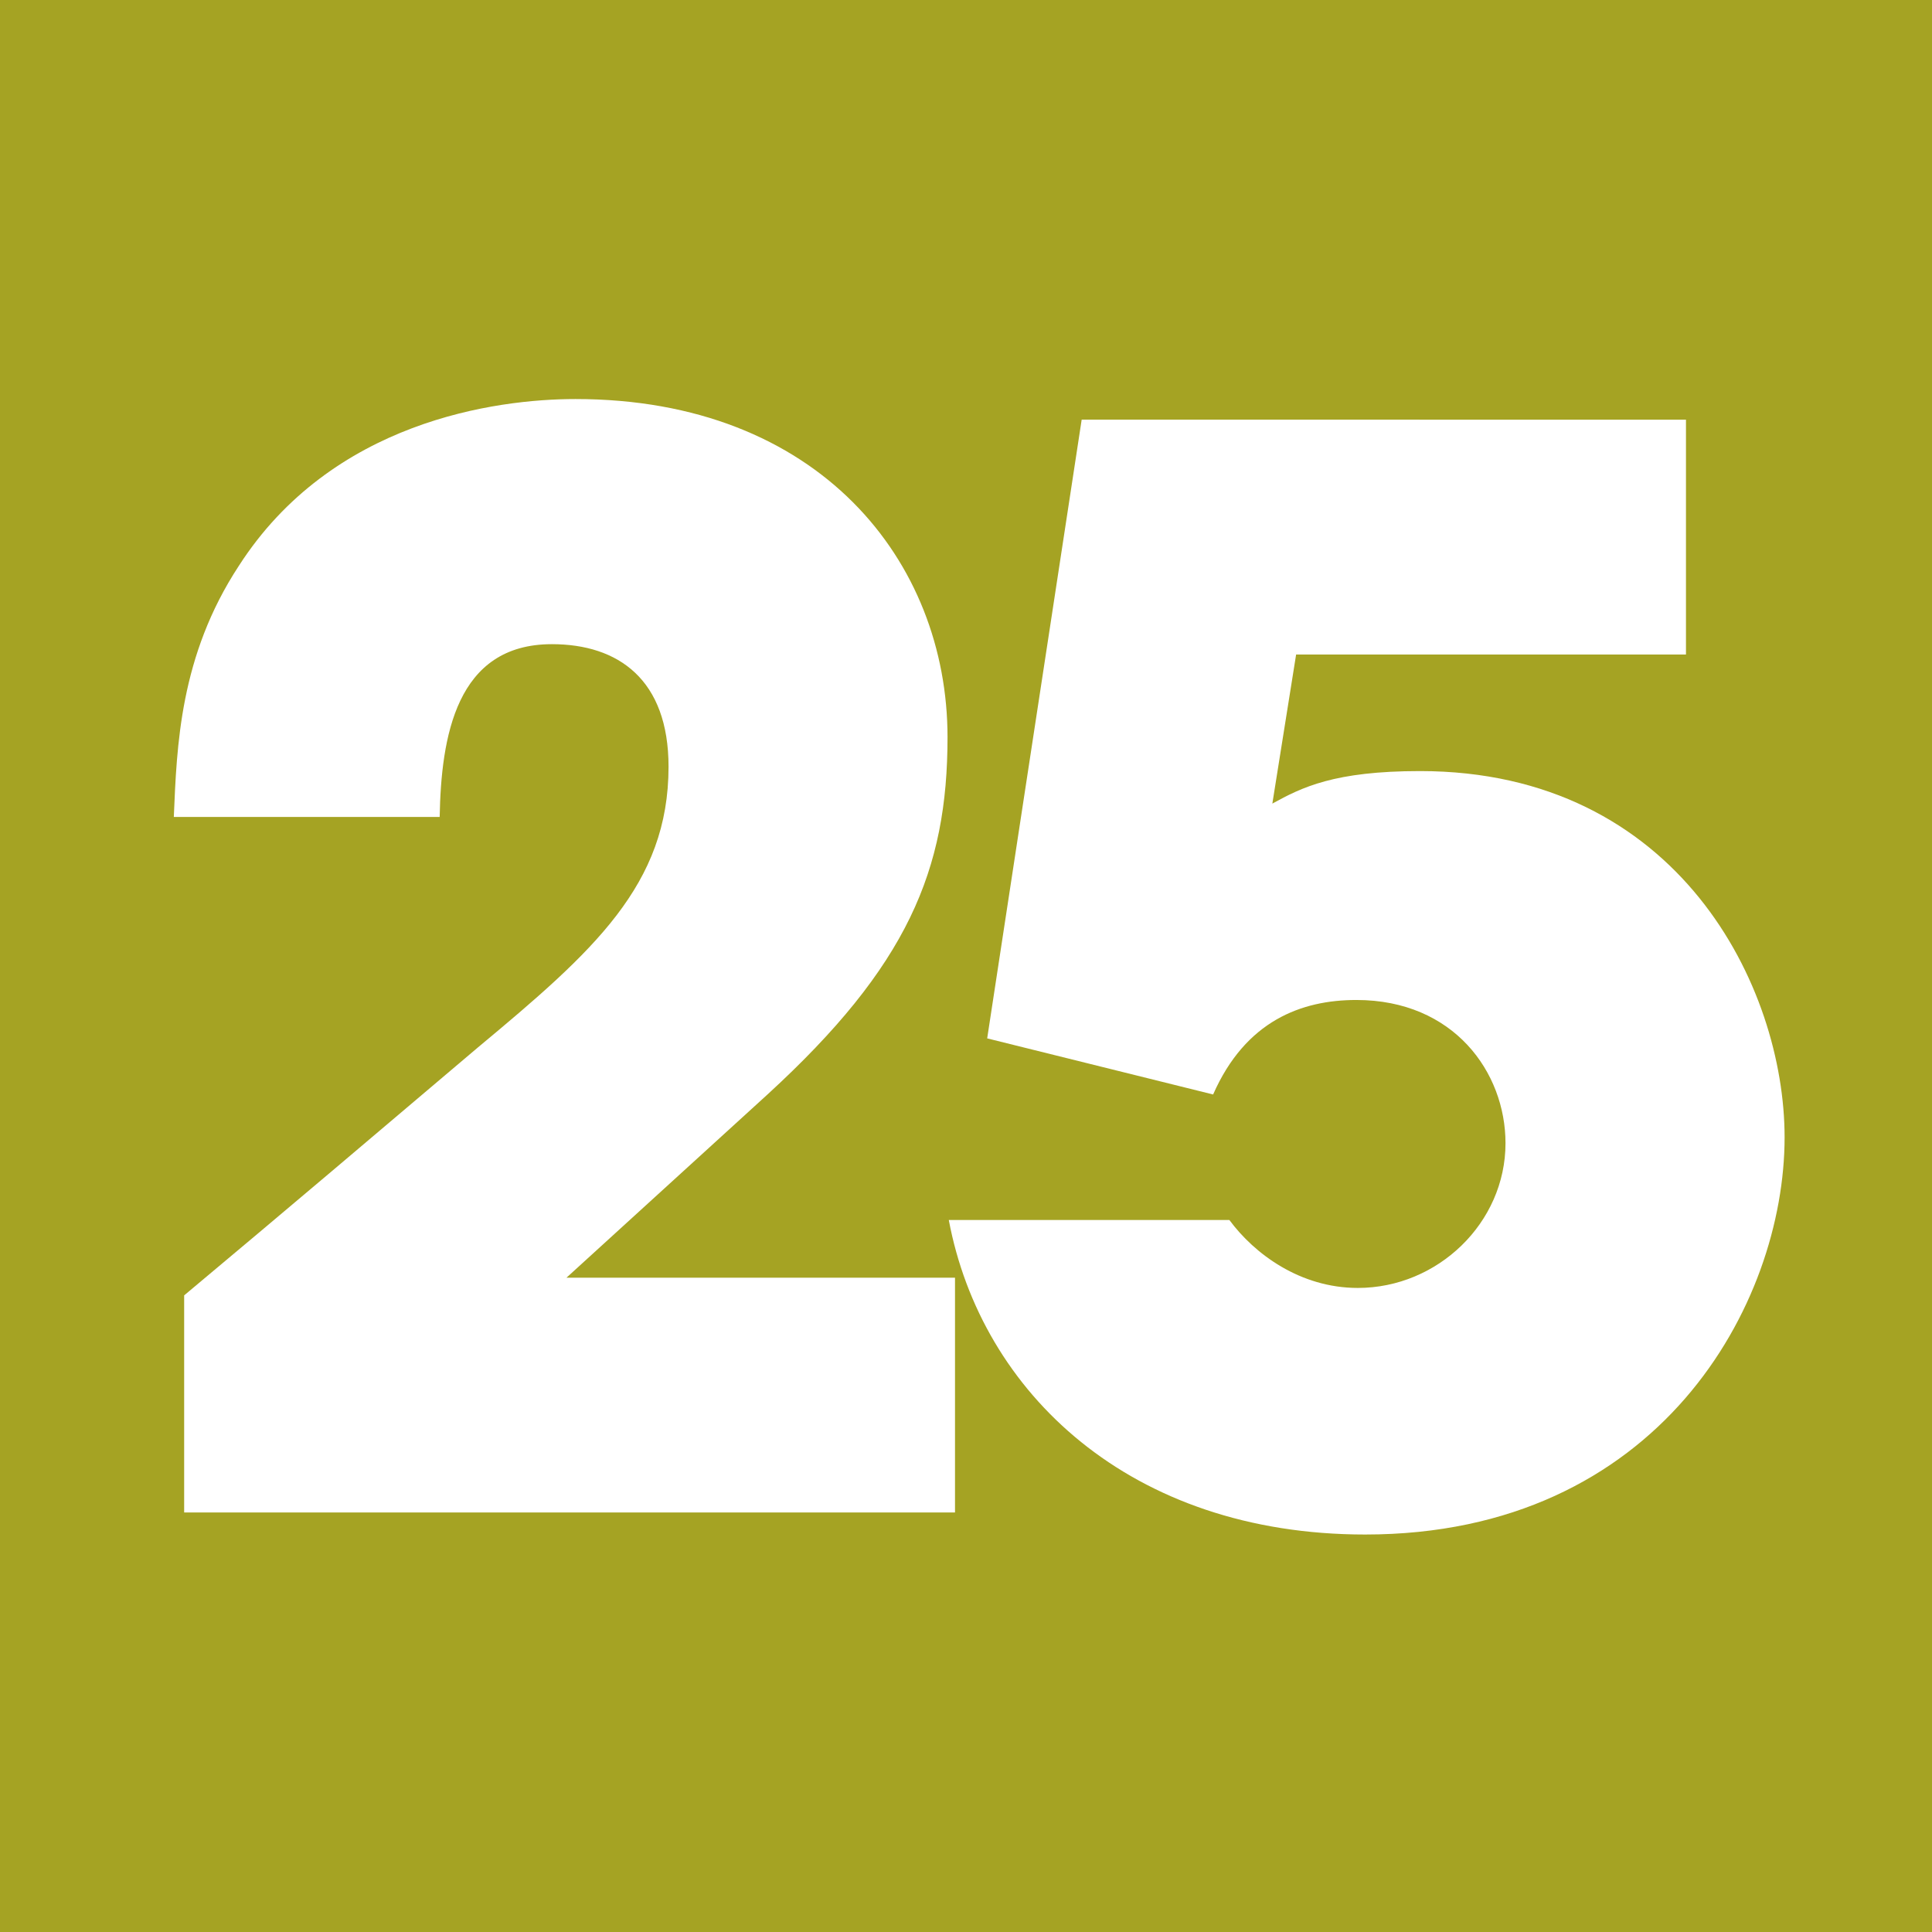 <svg id="Calque_1" data-name="Calque 1" xmlns="http://www.w3.org/2000/svg" viewBox="0 0 519.31 519.31"><defs><style>.cls-1{fill:#a5a323;}.cls-2{fill:#fff;}</style></defs><rect class="cls-1" width="519.31" height="519.31"/><path class="cls-2" d="M49.5,348.19c26.59-22.23,52.79-44.45,79-66.68,31-25.8,51.2-43.66,51.2-75.42,0-23.42-13.49-32.94-31.36-32.94-25.8,0-29.76,25-30.16,46.44H46.72c.8-19.05,1.59-43.27,17.47-67.48,25-38.9,69.06-44.85,90.5-44.85,65.49,0,100,43.66,100,90.89,0,35.73-10.72,61.53-48.42,96.06-17.87,16.27-35.73,32.55-54,49.22H256.7v63.11H49.5Z"/><path class="cls-2" d="M453.18,112.81v63.12H348.39L342,216c7.93-4.37,16.67-8.74,39.69-8.74,69.46,0,98,58,98,98.44,0,44.85-33.74,106.77-112.73,106.77-63.11,0-103.2-38.1-111.93-84.54h75.42c6.74,9.13,19.05,18.26,34.53,18.26,21.43,0,39.69-17.47,39.69-38.9,0-19.05-13.89-38.5-40.09-38.5-14.69,0-29.77,5.55-38.5,25.4l-60.73-15.08,25.4-166.32Z"/></svg>